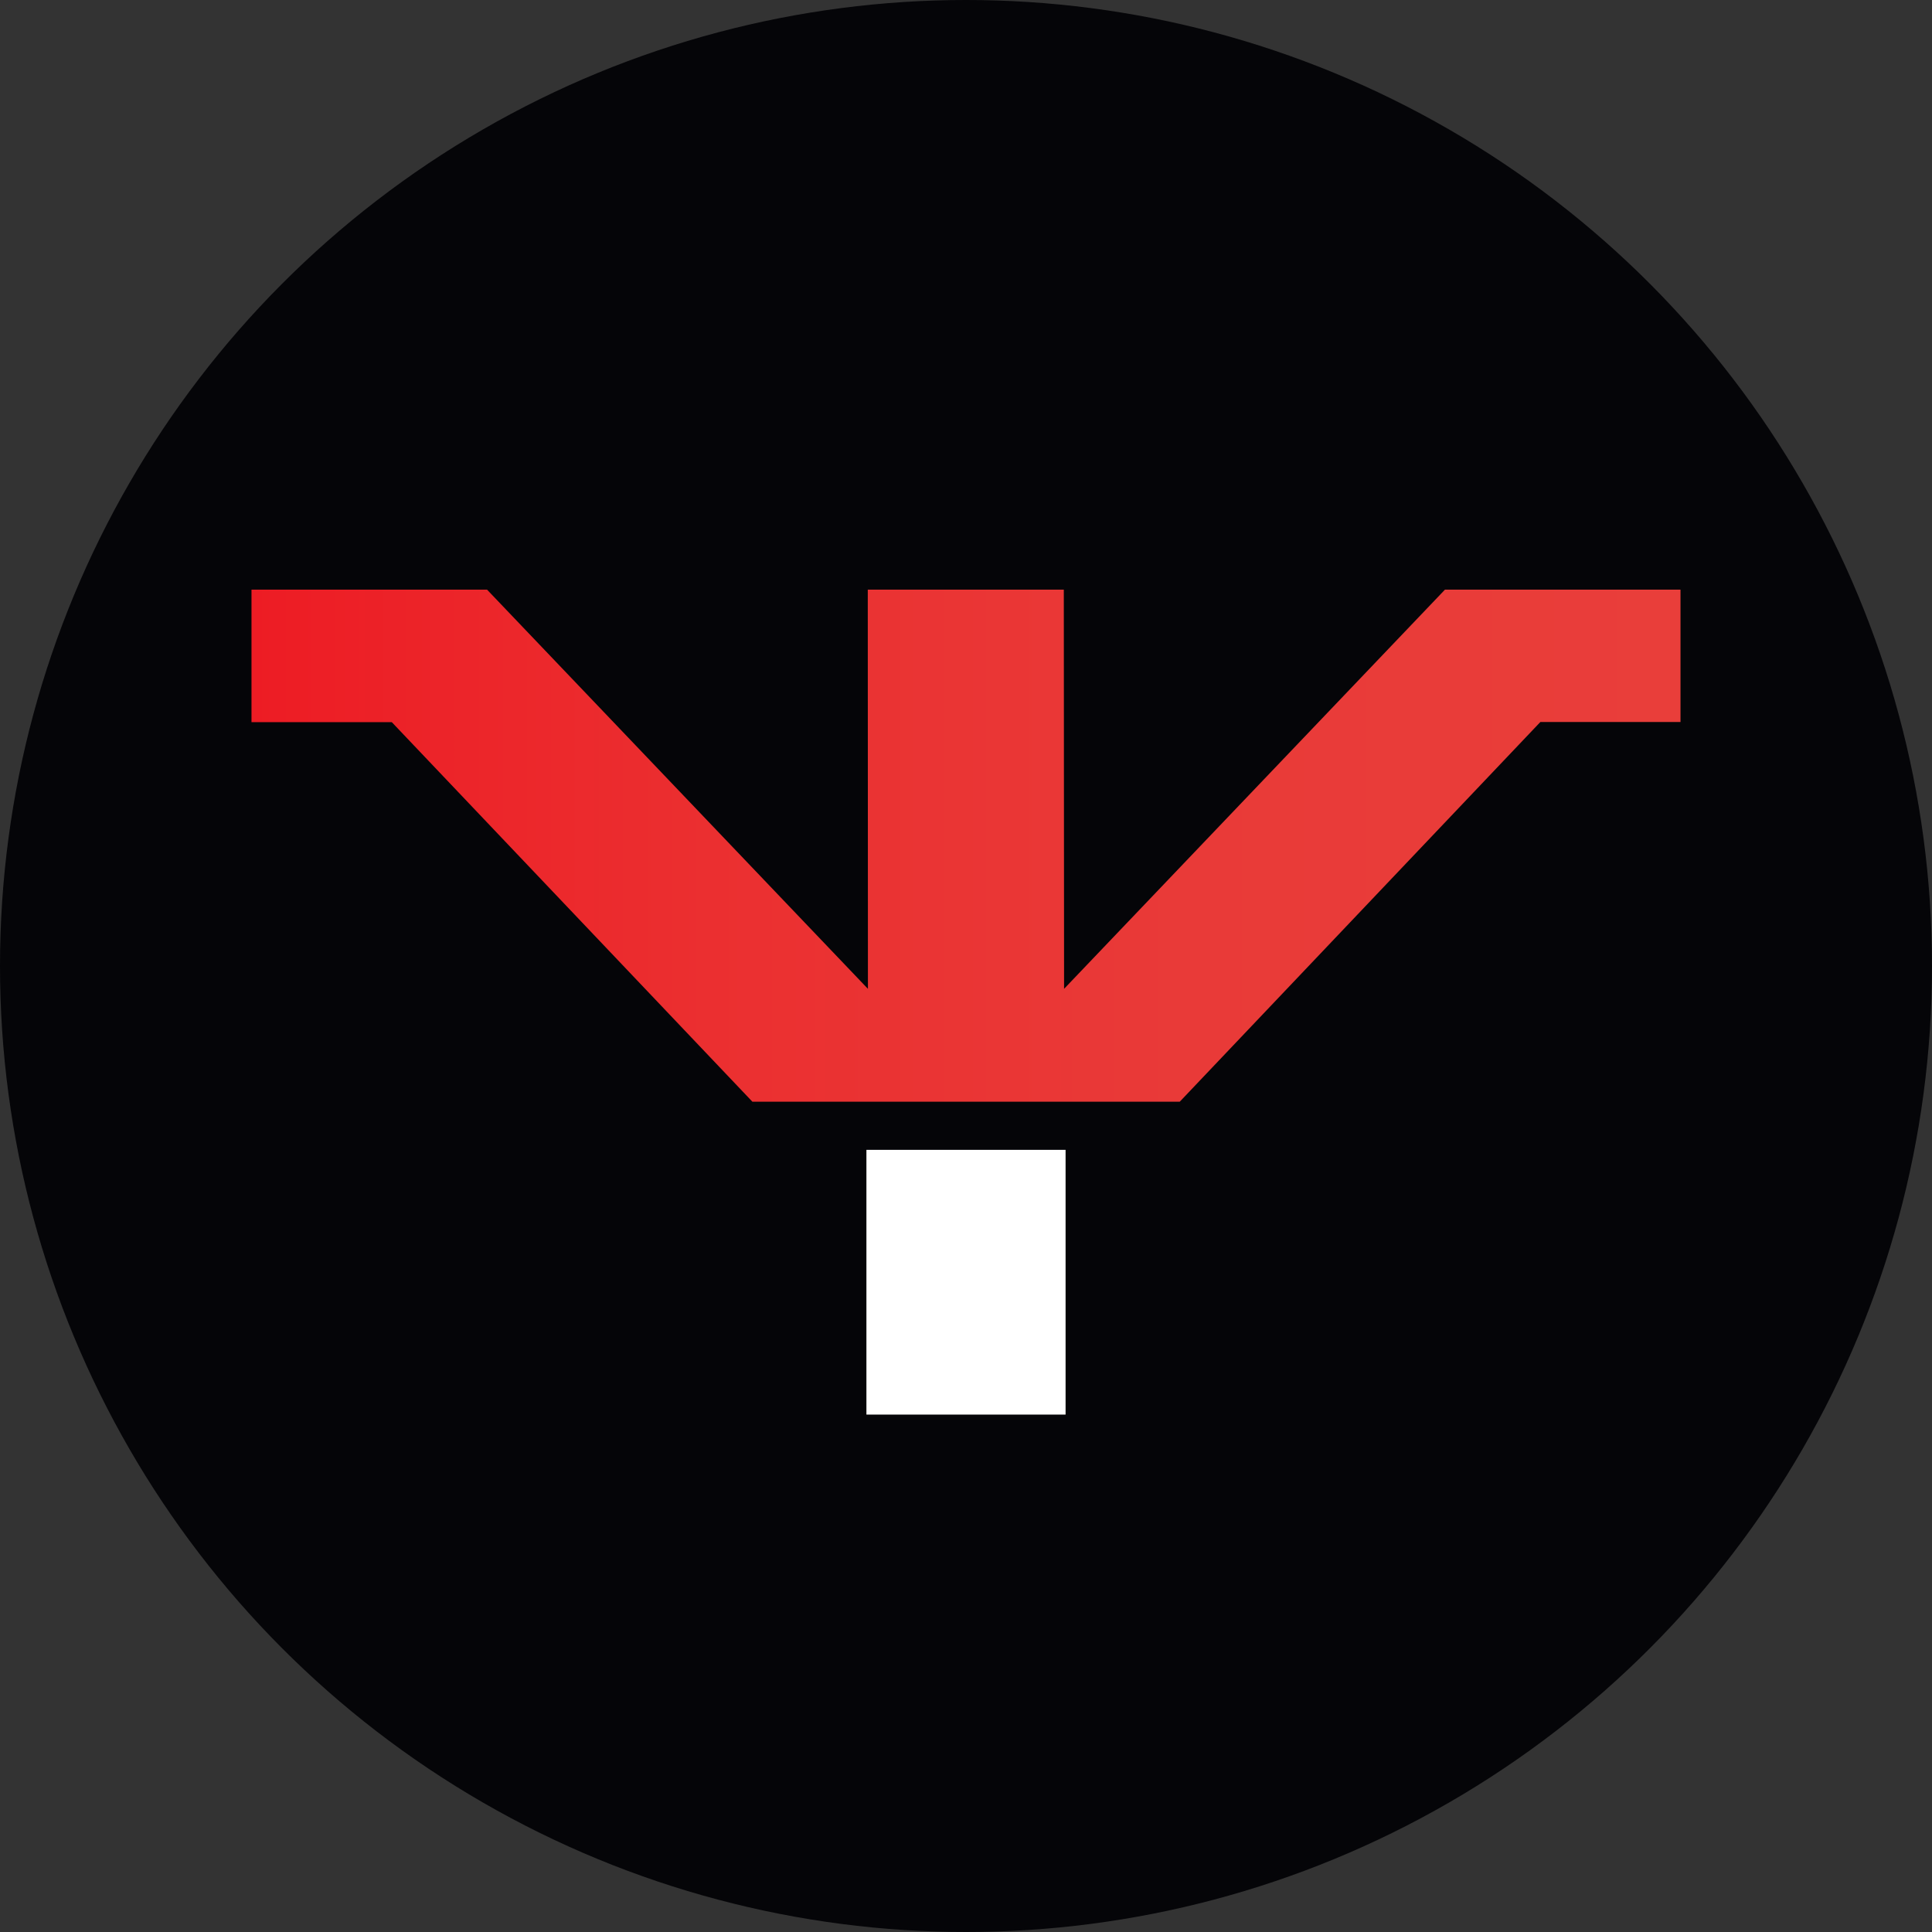 <?xml version="1.0" encoding="UTF-8"?>
<svg id="Layer_1" xmlns="http://www.w3.org/2000/svg" xmlns:xlink="http://www.w3.org/1999/xlink" viewBox="0 0 512 512">
  <rect x="0" y="0" width="512" height="512" fill="#333333" stroke="none"/>
  <defs>
    <style>
      .cls-1 {
        fill: none;
      }

      .cls-2 {
        fill: #050508;
      }

      .cls-3 {
        fill: url(#linear-gradient);
      }

      .cls-4 {
        fill: #fff;
      }

      .cls-5 {
        clip-path: url(#clippath);
      }
    </style>
    <clipPath id="clippath">
      <polygon class="cls-1" points="382.93 156.26 281.99 262.05 281.92 156.26 229.97 156.26 230.01 262.05 129.07 156.26 66.65 156.26 66.65 191.38 103.83 191.38 199.39 291.96 312.65 291.96 408.21 191.34 445.35 191.34 445.35 156.26 382.93 156.26"/>
    </clipPath>
    <linearGradient id="linear-gradient" x1="-2104.12" y1="-3054.96" x2="-2100.17" y2="-3054.96" gradientTransform="translate(201767.22 293072.44) scale(95.86)" gradientUnits="userSpaceOnUse">
      <stop offset="0" stop-color="#ed1c24"/>
      <stop offset="0" stop-color="#ed1c24"/>
      <stop offset=".32" stop-color="#eb2f30"/>
      <stop offset=".65" stop-color="#e93a38"/>
      <stop offset="1" stop-color="#e93e3a"/>
    </linearGradient>
  </defs>
  <circle class="cls-2" cx="256" cy="256" r="256"/>
  <g>
    <rect class="cls-4" x="229.61" y="304.72" width="52.78" height="70.16"/>
    <g class="cls-5">
      <rect class="cls-3" x="66.65" y="156.26" width="378.7" height="135.7"/>
    </g>
  </g>
</svg>